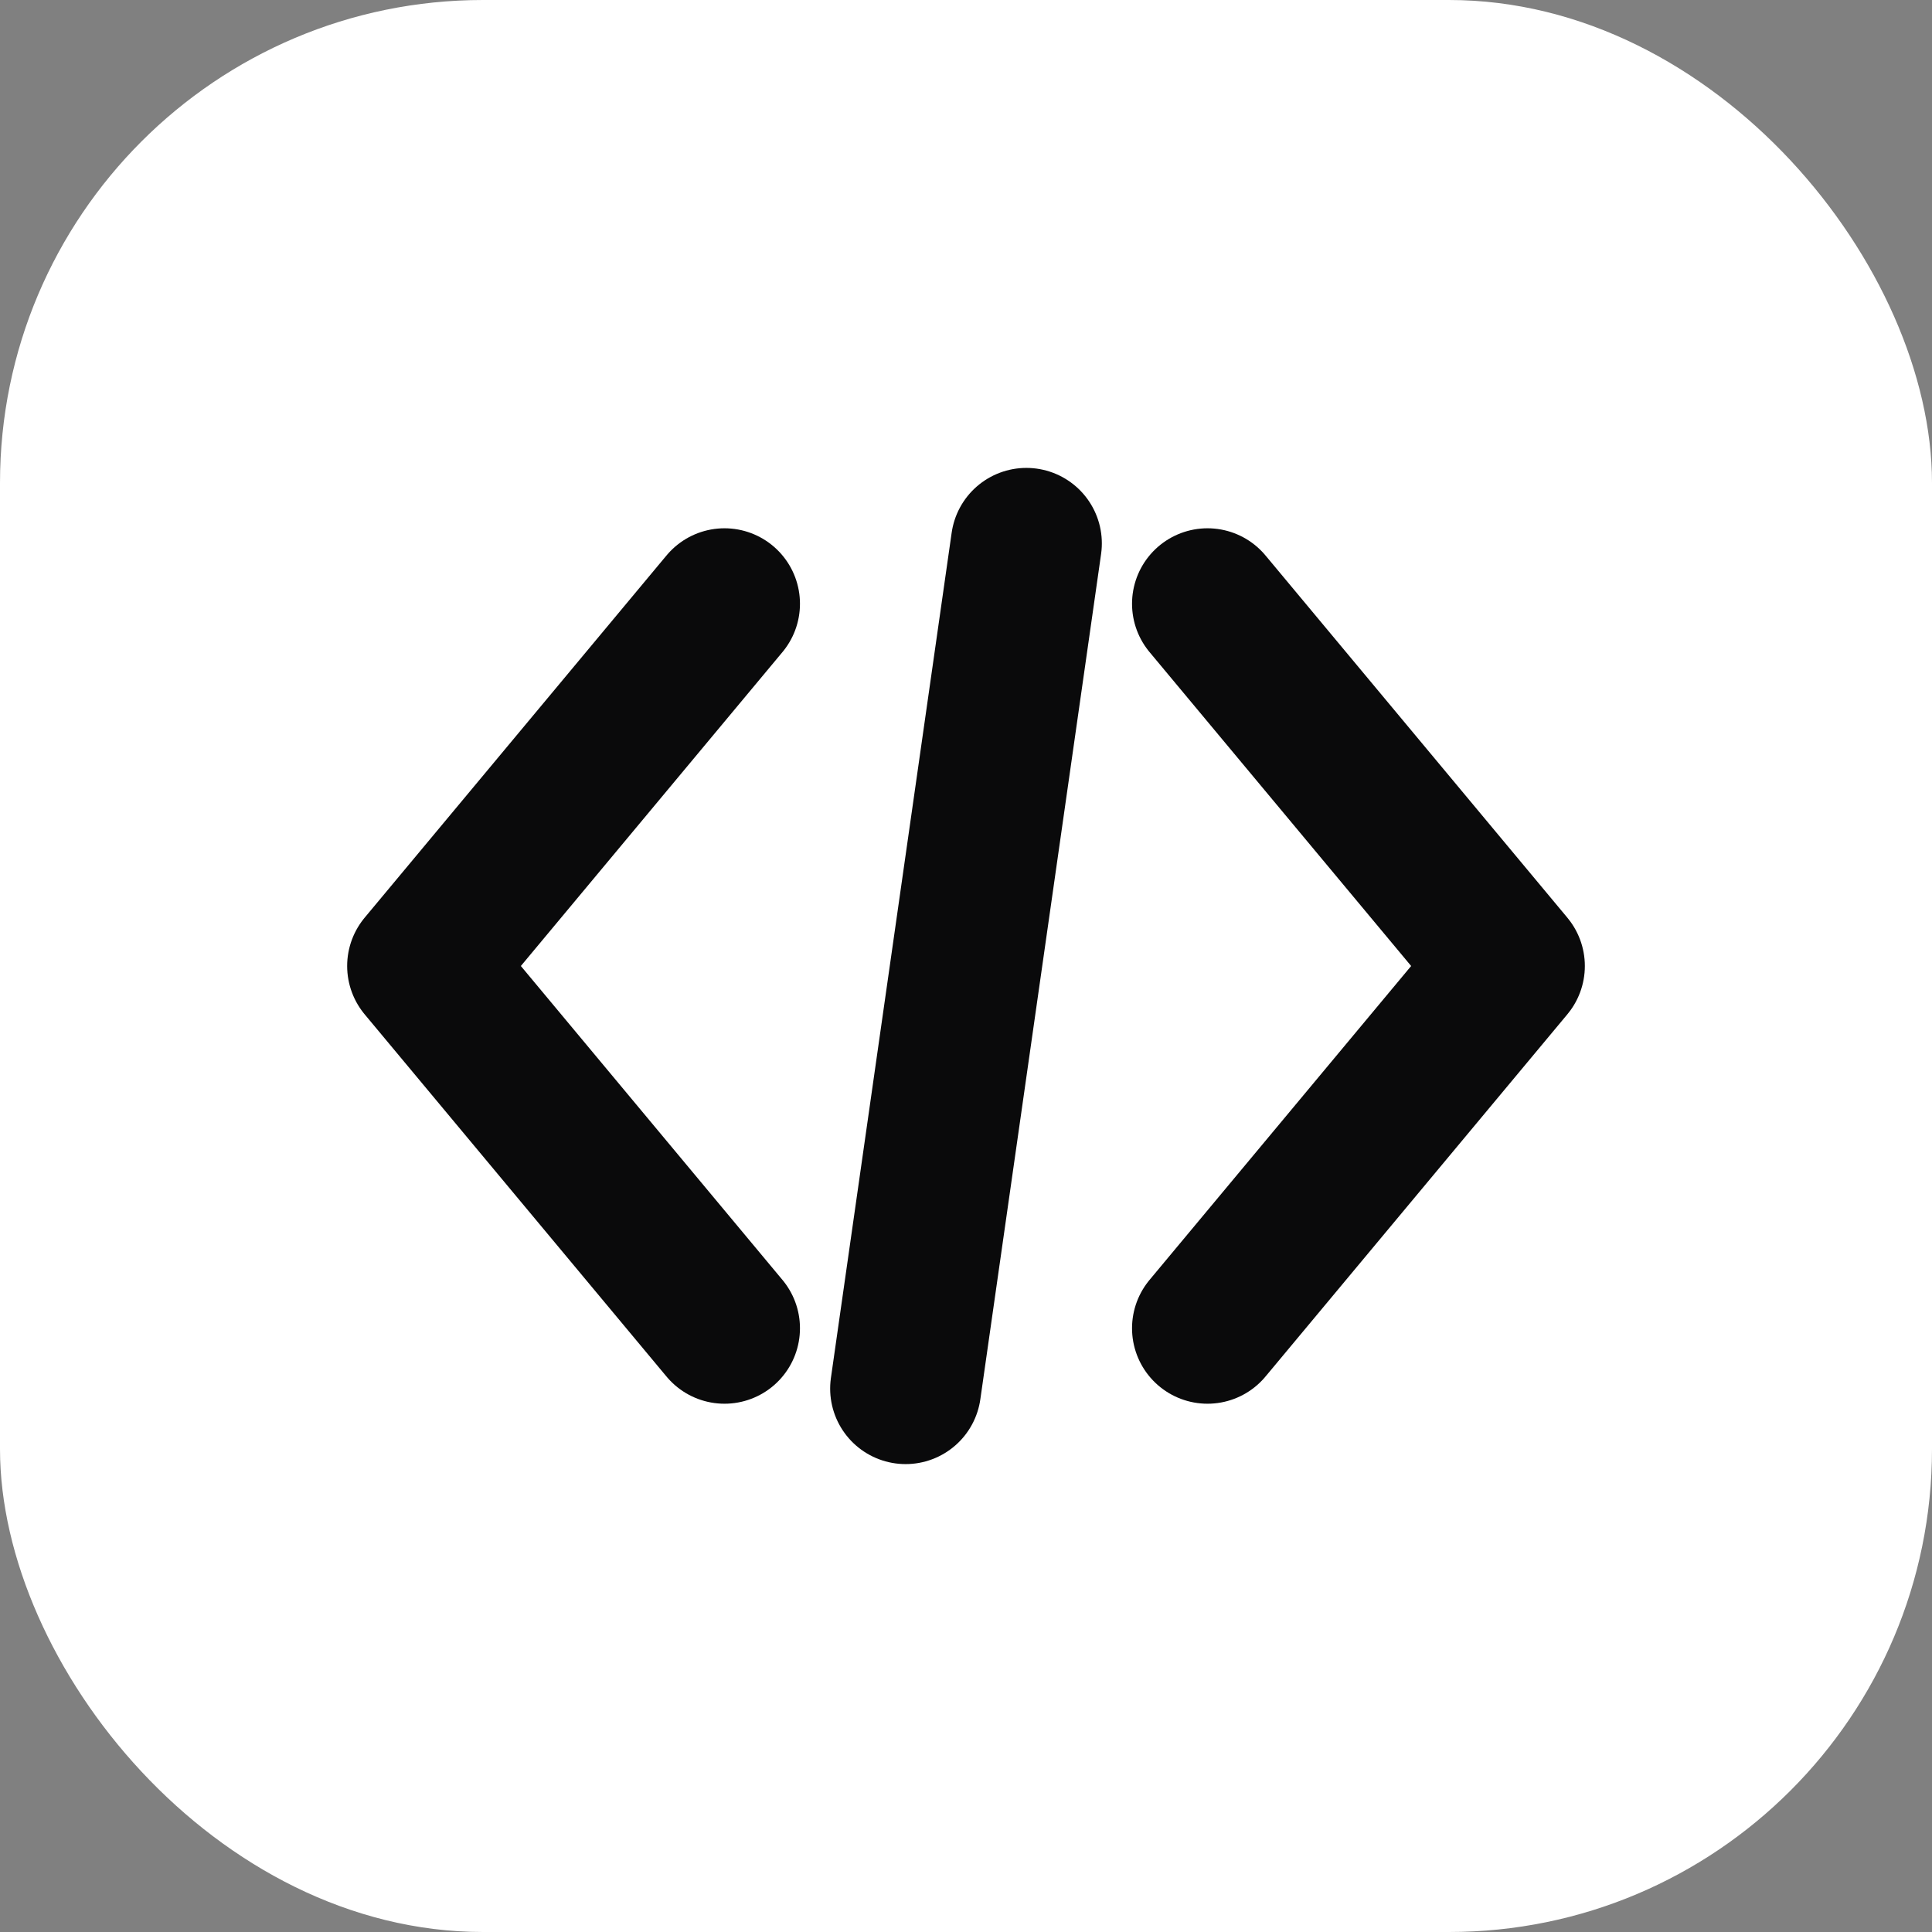 <svg xmlns="http://www.w3.org/2000/svg" viewBox="0 0 32 32">
  <rect x="0" y="0" width="32" height="32" fill="#808080" stroke="none"/>
  <!-- White rounded background -->
  <rect width="32" height="32" rx="8" fill="#FFFFFF"/>
  
  <!-- Code brackets icon - web development symbol -->
  <g fill="none" stroke="#0A0A0B" stroke-width="2.5" stroke-linecap="round" stroke-linejoin="round">
    <!-- Left bracket < -->
    <polyline points="12,10 7,16 12,22"/>
    <!-- Right bracket > -->
    <polyline points="20,10 25,16 20,22"/>
    <!-- Slash / -->
    <line x1="17" y1="9" x2="15" y2="23"/>
  </g>
</svg>
